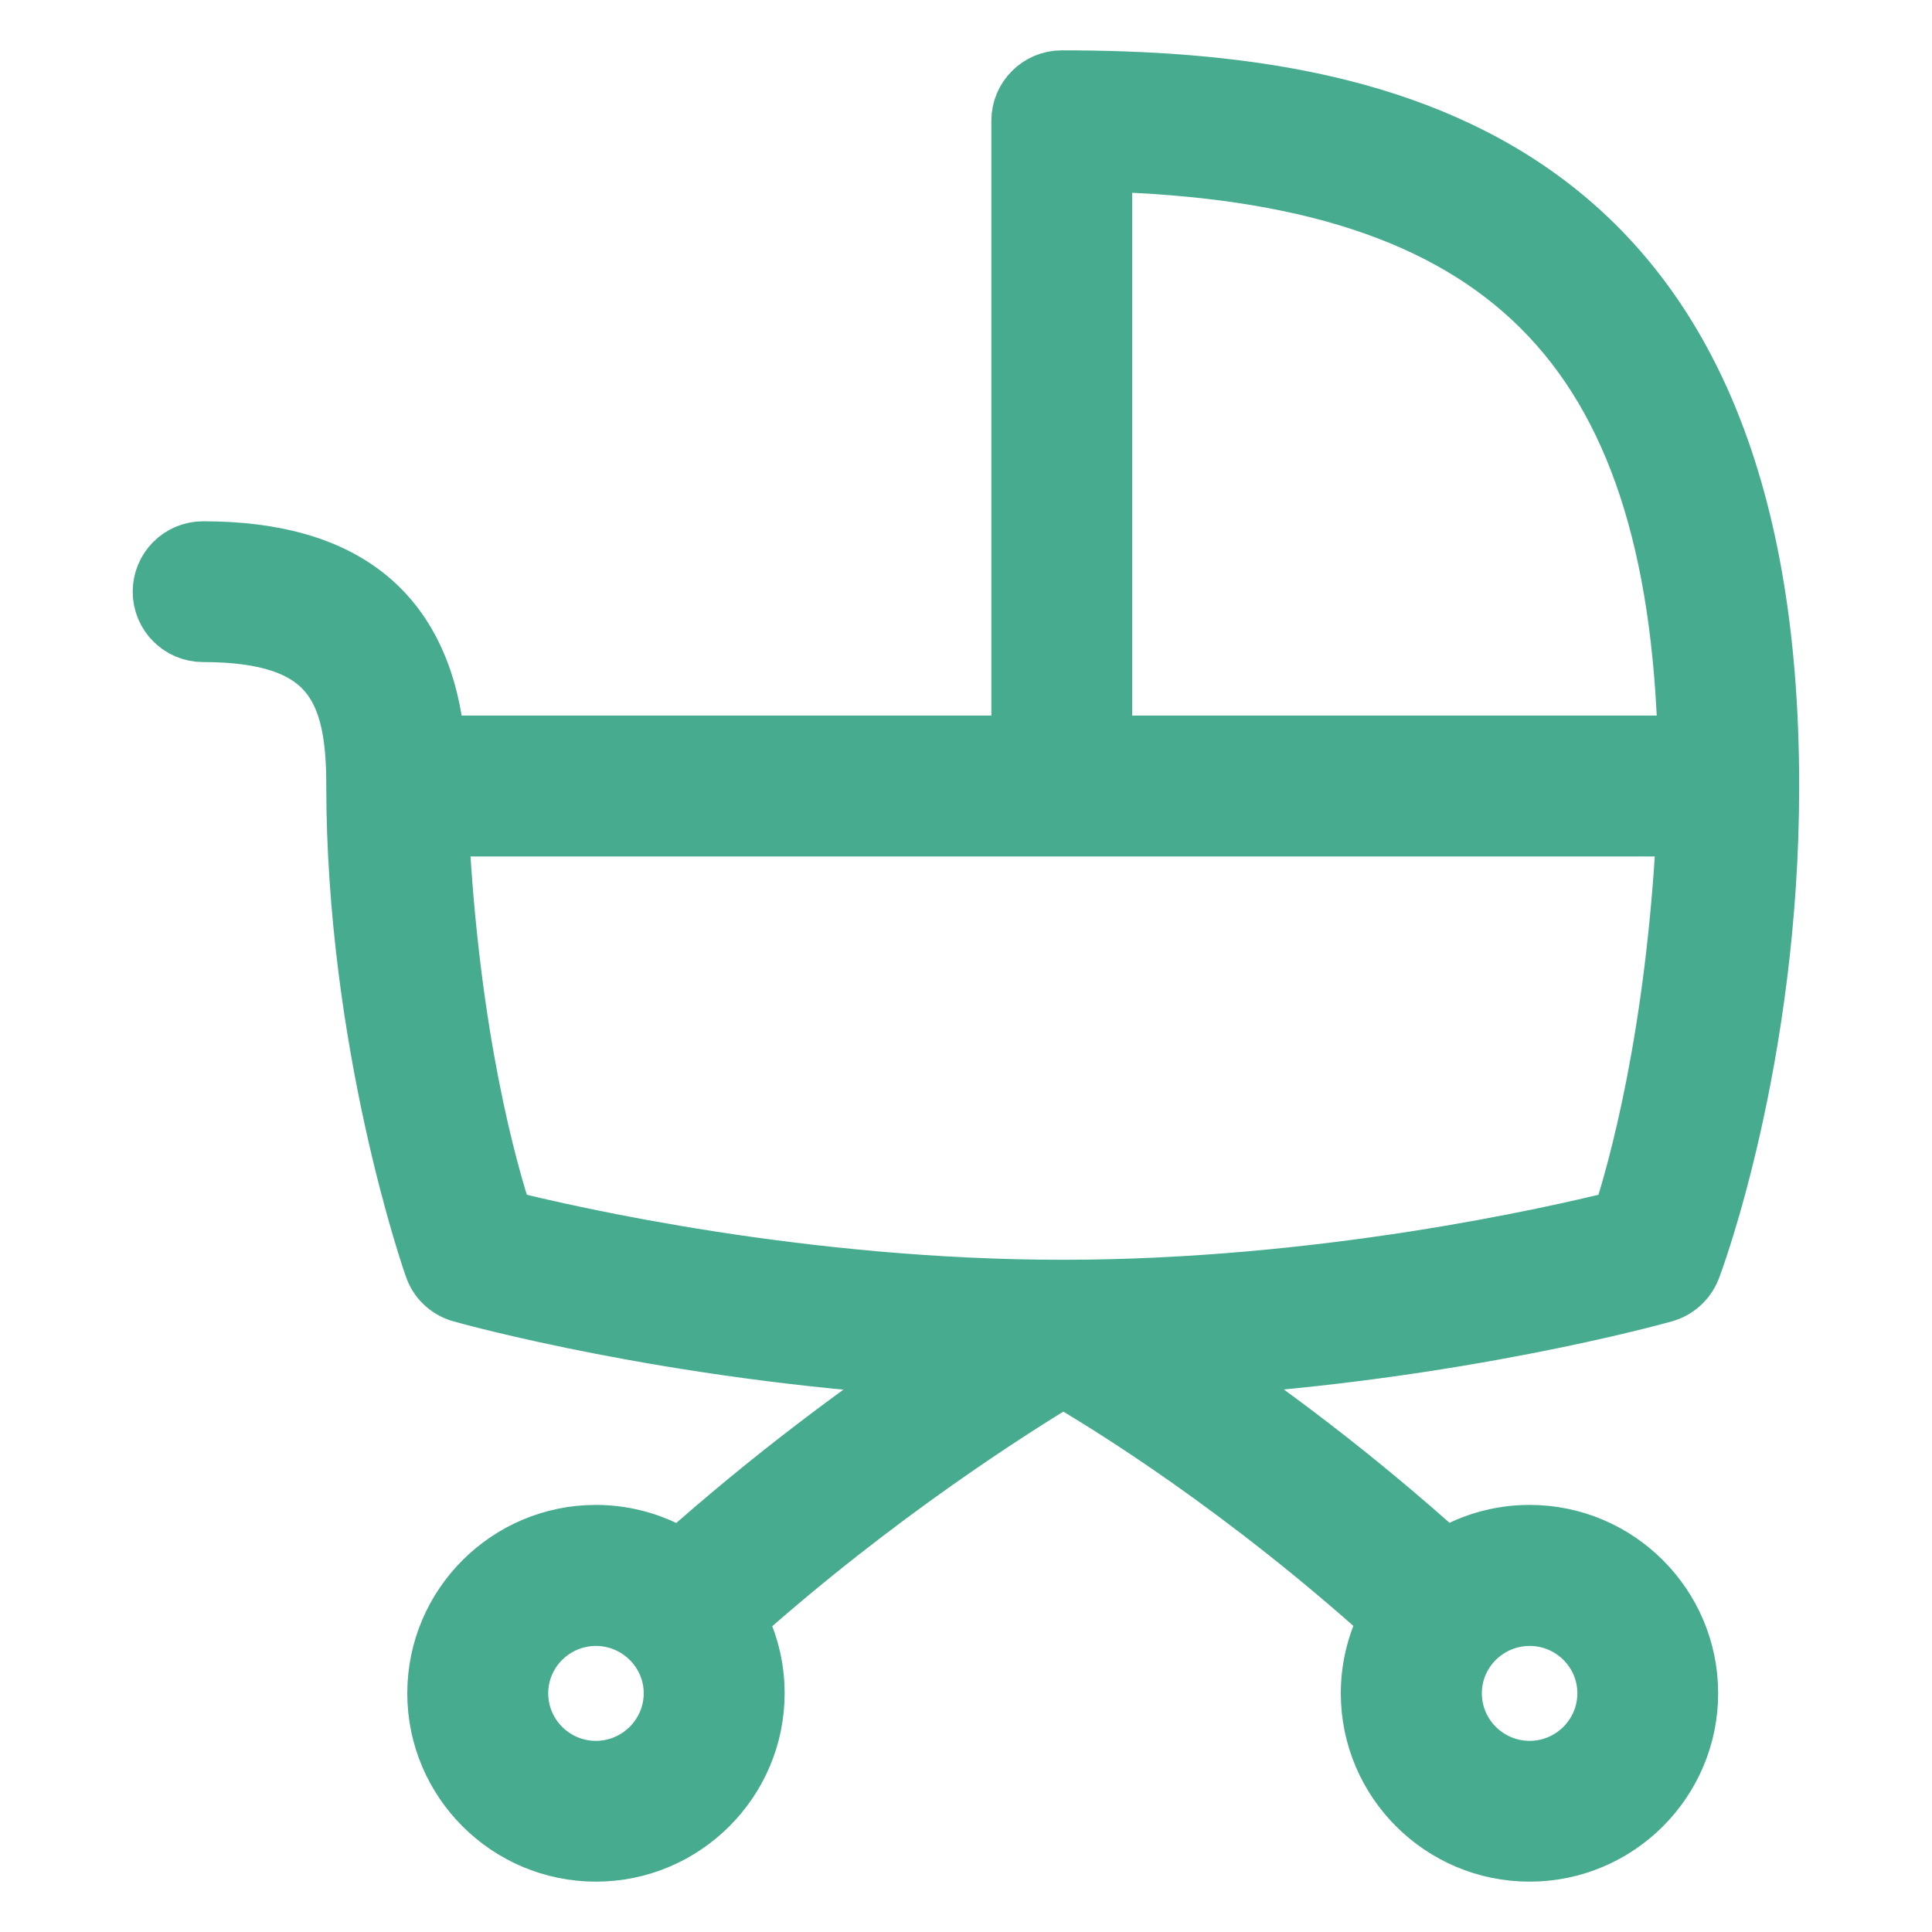 <?xml version="1.0" encoding="UTF-8"?>
<svg xmlns="http://www.w3.org/2000/svg" width="16" height="16" viewBox="0 0 16 16" fill="none">
  <path d="M8.793 0.667C8.609 0.667 8.46 0.816 8.46 1V6.176H3.604C3.504 5.095 2.872 4.567 1.682 4.567C1.498 4.567 1.349 4.716 1.349 4.9C1.349 5.084 1.498 5.233 1.682 5.233C2.745 5.233 2.952 5.697 2.952 6.499C2.952 8.631 3.58 10.449 3.604 10.507C3.642 10.603 3.723 10.674 3.822 10.702C3.903 10.725 5.558 11.183 7.698 11.314C7.142 11.689 6.4 12.233 5.635 12.916C5.432 12.788 5.192 12.713 4.935 12.713C4.212 12.713 3.623 13.301 3.623 14.023C3.623 14.745 4.212 15.333 4.935 15.333C5.658 15.333 6.248 14.745 6.248 14.023C6.248 13.799 6.191 13.587 6.091 13.403C7.258 12.361 8.395 11.645 8.804 11.399C9.204 11.631 10.3 12.309 11.512 13.401C11.412 13.586 11.354 13.798 11.354 14.023C11.354 14.745 11.943 15.333 12.667 15.333C13.391 15.333 13.979 14.745 13.979 14.023C13.979 13.3 13.39 12.713 12.667 12.713C12.411 12.713 12.172 12.787 11.969 12.915C11.191 12.213 10.465 11.679 9.92 11.313C12.049 11.181 13.699 10.725 13.779 10.702C13.879 10.674 13.96 10.601 13.999 10.505C14.023 10.447 14.65 8.762 14.65 6.512C14.65 1.333 11.521 0.667 8.793 0.667ZM9.126 1.337C12.461 1.424 13.892 2.851 13.98 6.176H9.126V1.337ZM4.935 14.667C4.579 14.667 4.29 14.378 4.29 14.023C4.29 13.669 4.58 13.381 4.935 13.381C5.29 13.381 5.581 13.669 5.581 14.023C5.581 14.377 5.291 14.667 4.935 14.667ZM13.313 14.023C13.313 14.378 13.023 14.667 12.668 14.667C12.312 14.667 12.022 14.378 12.022 14.023C12.022 13.669 12.312 13.381 12.668 13.381C13.024 13.381 13.313 13.669 13.313 14.023ZM13.434 10.104C12.871 10.245 10.949 10.683 8.801 10.683C6.653 10.683 4.728 10.245 4.167 10.104C4.038 9.715 3.718 8.593 3.632 6.843H13.969C13.883 8.581 13.563 9.711 13.434 10.104Z" fill="#47AB8F" stroke="#47AB8F" stroke-width="0.5"></path>
</svg>
